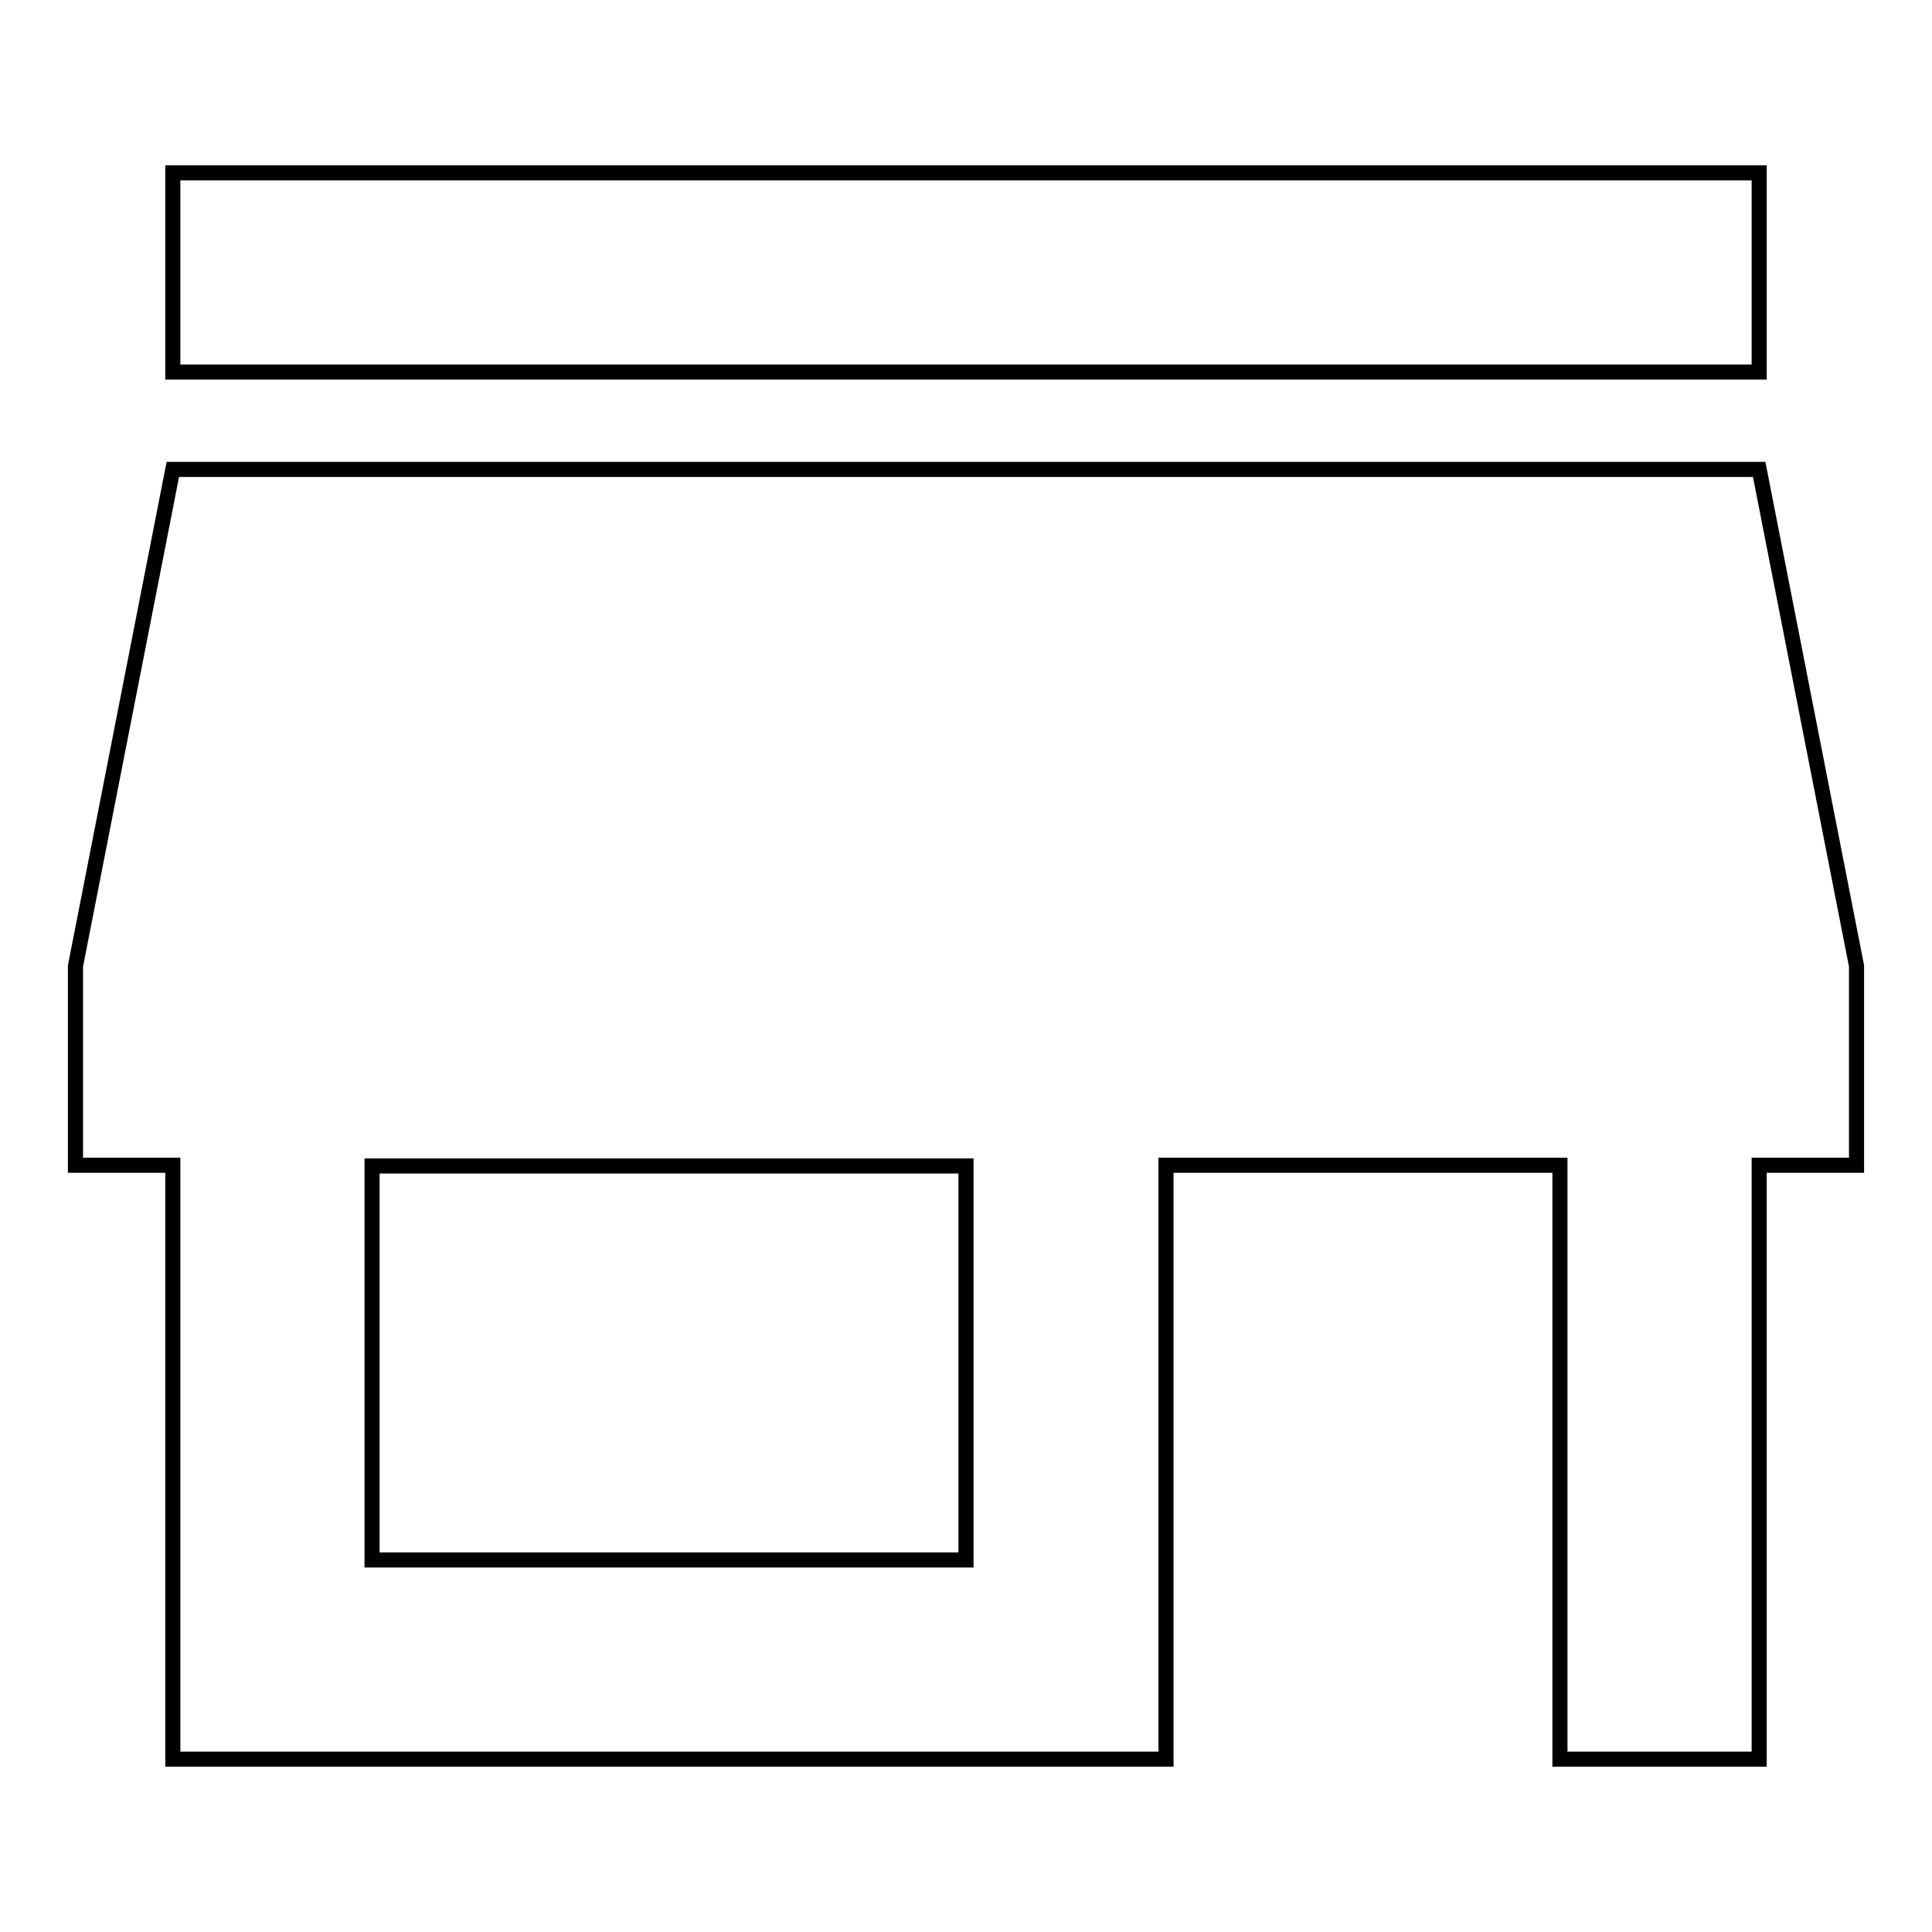 <?xml version="1.0" encoding="utf-8"?>
<!-- Svg Vector Icons : http://www.onlinewebfonts.com/icon -->
<!DOCTYPE svg PUBLIC "-//W3C//DTD SVG 1.1//EN" "http://www.w3.org/Graphics/SVG/1.1/DTD/svg11.dtd">
<svg version="1.1" xmlns="http://www.w3.org/2000/svg" xmlns:xlink="http://www.w3.org/1999/xlink" x="0px" y="0px" viewBox="0 0 256 256" enable-background="new 0 0 256 256" xml:space="preserve">
<g> <path stroke-width="2" fill-opacity="0" stroke="#000000"  d="M128,206.7v-52.2H49.3v52.2H128z M246,154.4h-12.9v78.7h-26.4v-78.7h-52.2v78.7H22.9v-78.7H10V128 l12.9-65.8h210.2L246,128V154.4z M233.1,22.9v26.4H22.9V22.9H233.1z"/></g>
</svg>